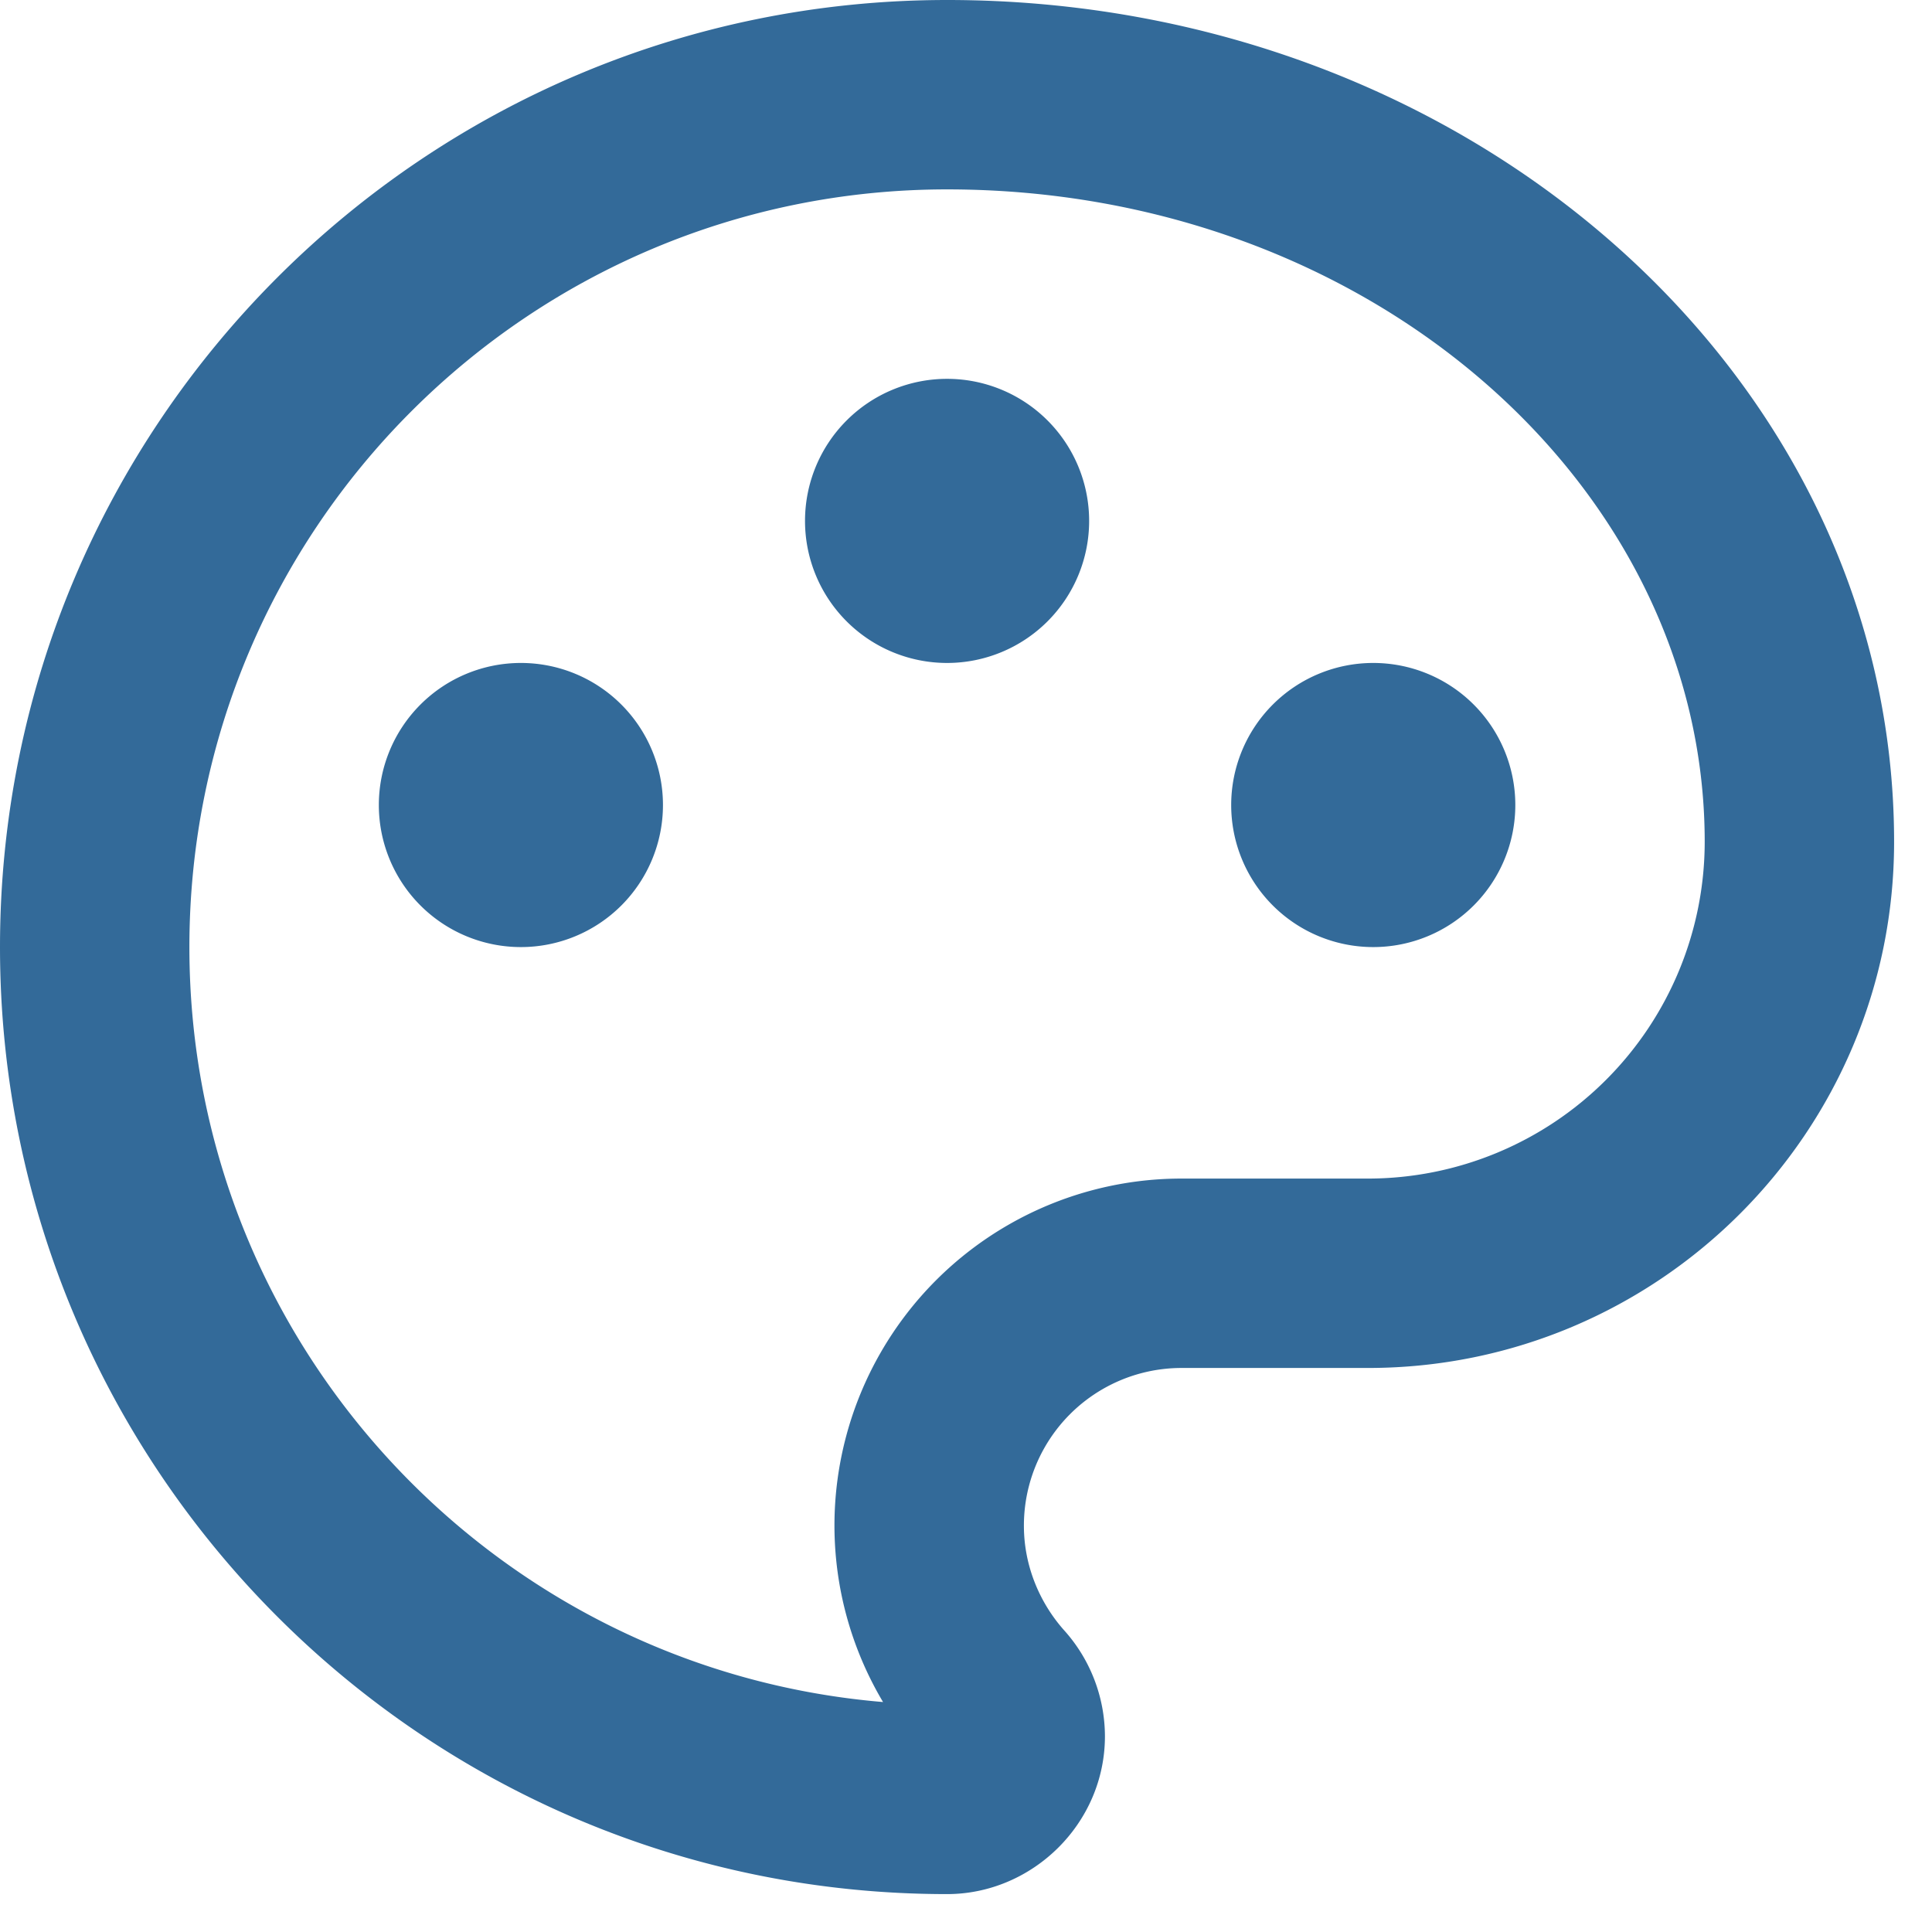 <svg width="34" height="34" fill="none" xmlns="http://www.w3.org/2000/svg"><path d="M16.667 0c9.203 0 16.666 6.63 16.666 14.815 0 5.111-4.148 9.259-9.259 9.259h-3.278a2.774 2.774 0 0 0-2.777 2.778c0 .703.277 1.352.703 1.833a2.8 2.8 0 0 1 .723 1.87c0 1.538-1.278 2.778-2.778 2.778C7.463 33.333 0 25.87 0 16.667 0 7.463 7.463 0 16.667 0Zm-1.982 26.852a6.107 6.107 0 0 1 6.111-6.111h3.278A5.93 5.93 0 0 0 30 14.815c0-6.25-5.887-11.482-13.333-11.482-7.363 0-13.334 5.97-13.334 13.334 0 6.983 5.371 12.714 12.207 13.286a6.079 6.079 0 0 1-.855-3.101ZM9.167 16.667a2.5 2.5 0 1 1 0-5 2.5 2.5 0 0 1 0 5Zm15 0a2.5 2.5 0 1 1 0-5 2.5 2.5 0 0 1 0 5Zm-7.5-5a2.5 2.5 0 1 1 0-5 2.5 2.5 0 0 1 0 5Z" fill="#336A99"/></svg>